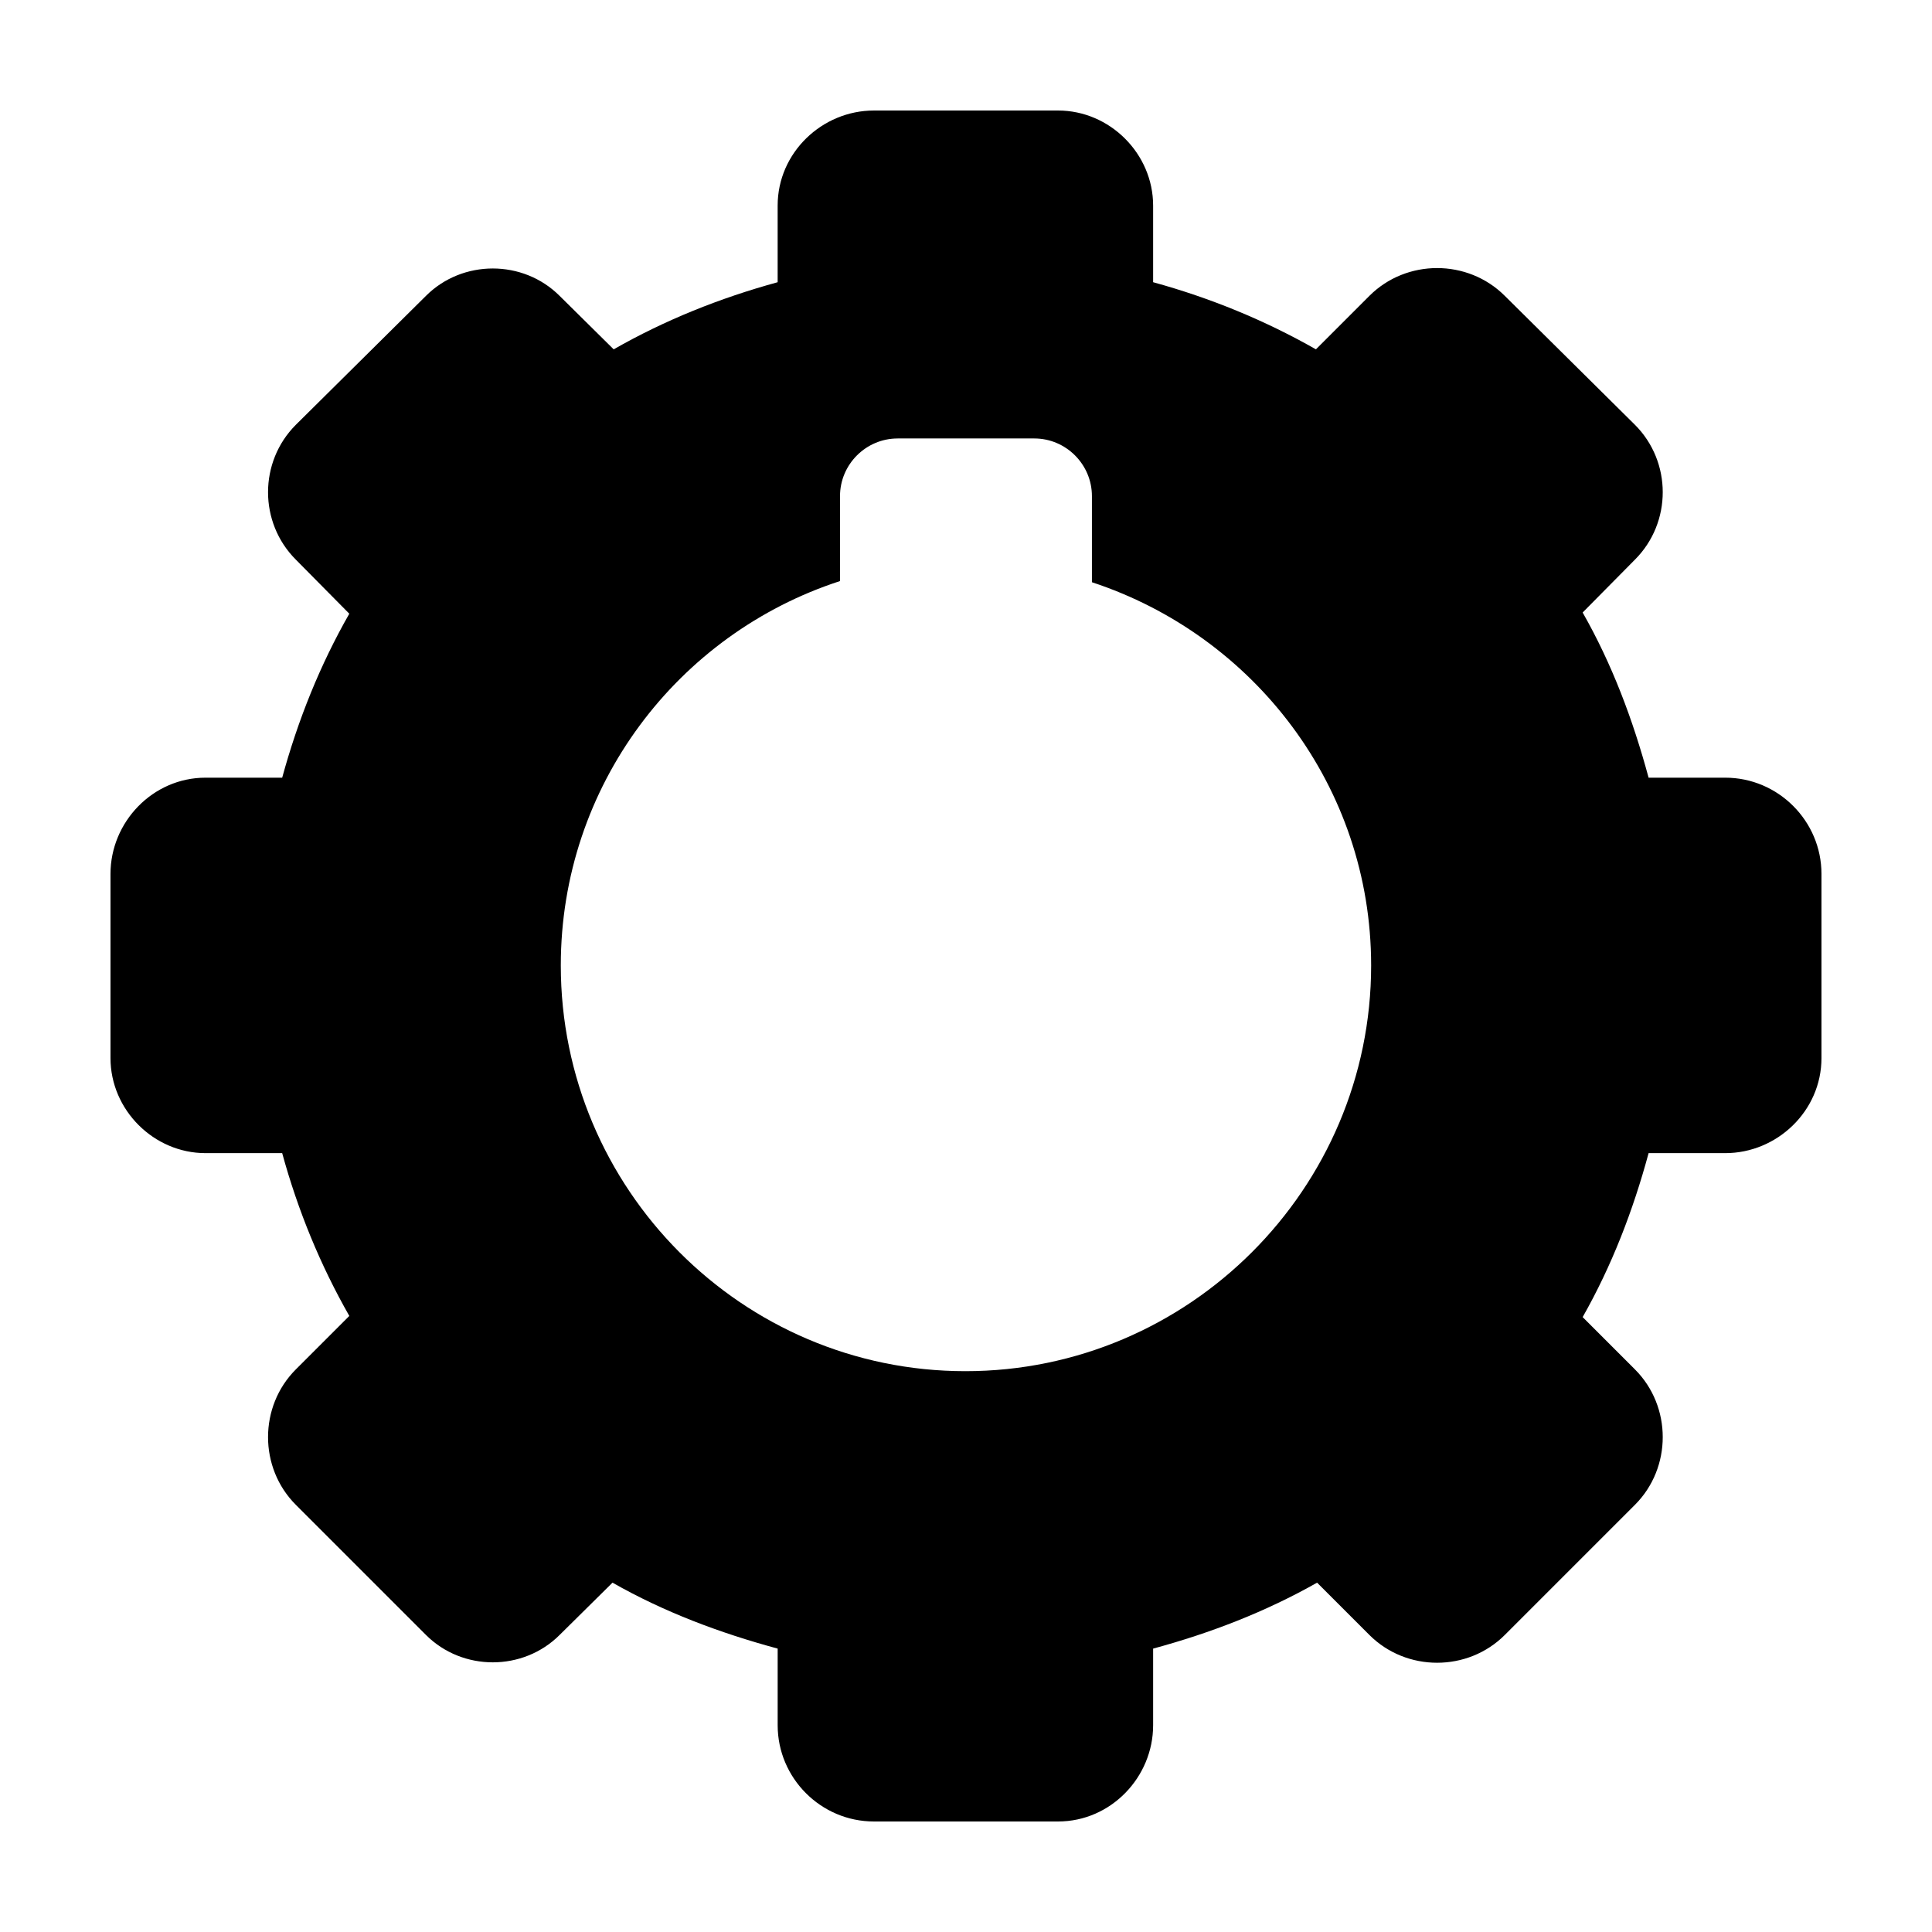 <?xml version="1.0" encoding="UTF-8"?>
<!-- Uploaded to: ICON Repo, www.iconrepo.com, Generator: ICON Repo Mixer Tools -->
<svg fill="#000000" width="800px" height="800px" version="1.1" viewBox="144 144 512 512" xmlns="http://www.w3.org/2000/svg">
 <path d="m375.59 173.29c-13.734 0-25.504 11.168-25.504 25.191v20.309c-15.371 4.215-29.898 10.043-43.453 17.789l-14.328-14.168c-9.68-9.68-25.742-9.68-35.426 0l-34.477 34.164c-9.824 9.824-9.824 25.914 0 35.738l14.168 14.328c-7.75 13.559-13.578 28.074-17.789 43.453h-20.309c-14.023 0-25.191 11.77-25.191 25.504v48.805c0 13.734 11.453 25.191 25.191 25.191h20.309c4.191 15.281 10.105 29.656 17.789 43.141l-14.168 14.168c-9.824 9.824-9.824 26.074 0 35.895l34.48 34.48c9.68 9.68 25.742 9.68 35.426 0l14.012-13.855c13.66 7.777 28.375 13.309 43.77 17.477v20.309c0 14.023 11.48 25.504 25.504 25.504h48.805c14.023 0 25.191-11.77 25.191-25.504v-20.309c15.293-4.144 29.875-9.789 43.453-17.477l13.855 13.855c9.824 9.824 26.074 9.824 35.895 0l34.48-34.48c9.824-9.824 9.824-26.074 0-35.895l-13.855-13.855c7.711-13.59 13.336-28.145 17.477-43.453h20.309c13.734 0 25.504-11.168 25.504-25.191v-48.805c0-14.023-11.48-25.504-25.504-25.504h-20.309c-4.164-15.406-9.691-30.105-17.477-43.77l13.855-14.012c9.824-9.824 9.824-25.914 0-35.738l-34.48-34.164c-9.824-9.824-26.07-9.824-35.895 0l-14.168 14.168c-13.469-7.664-27.871-13.594-43.141-17.789v-20.309c0-13.734-11.457-25.191-25.191-25.191zm6.297 86.906h36.211c8.402 0 15.273 6.871 15.273 15.273v22.828c42.828 14.074 73.996 54.066 73.996 101.55 0 59.215-48.316 107.53-107.53 107.53s-107.22-48.316-107.22-107.53c0-47.633 31.047-87.91 73.996-101.86v-22.516c0-8.402 6.871-15.273 15.273-15.273z"/>
</svg>